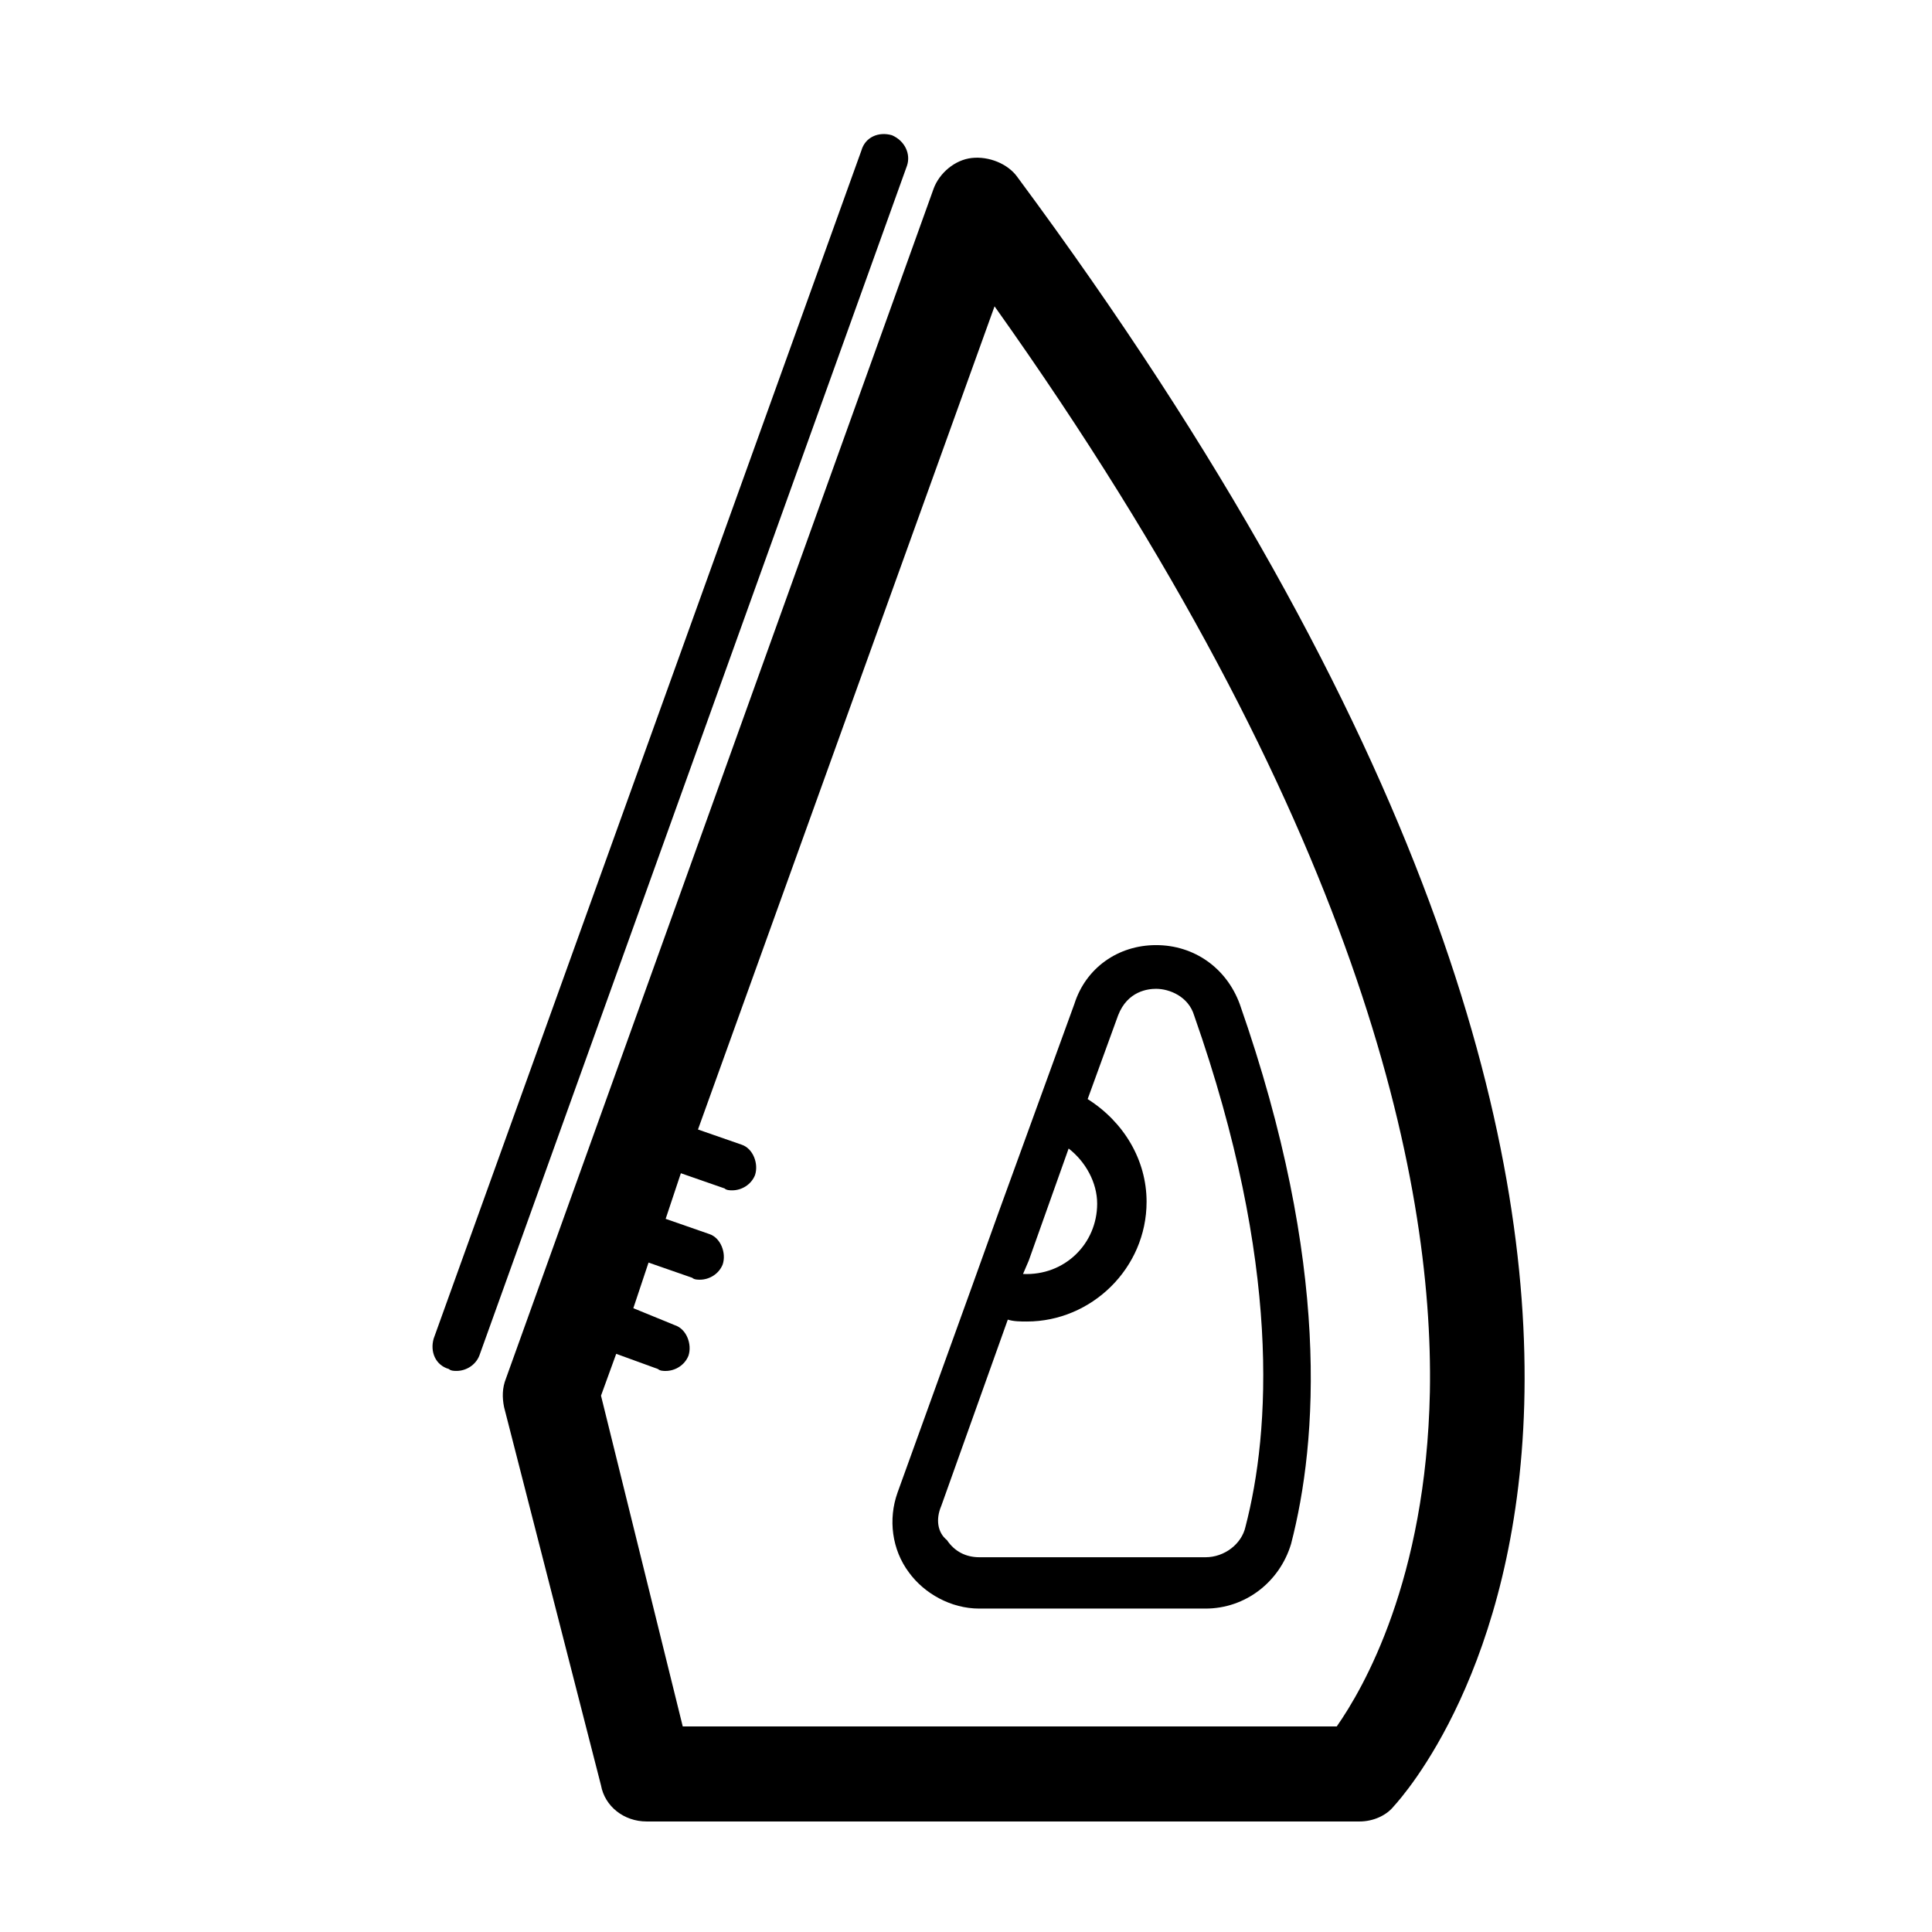 <?xml version="1.0" encoding="UTF-8"?>
<!-- The Best Svg Icon site in the world: iconSvg.co, Visit us! https://iconsvg.co -->
<svg fill="#000000" width="800px" height="800px" version="1.1" viewBox="144 144 512 512" xmlns="http://www.w3.org/2000/svg">
 <g>
  <path d="m303.27 617.14c1.008 5.543 6.047 9.57 12.094 9.57h188.93c3.527 0 7.055-1.512 9.07-4.031 5.039-5.543 120.41-134.52-99.754-431.77-2.519-3.527-7.559-5.543-12.09-5.039-4.535 0.504-8.566 4.031-10.078 8.062l-113.36 315.39c-1.008 2.519-1.008 5.039-0.504 7.559zm4.031-114.36 11.082 4.031c0.504 0.504 1.512 0.504 2.016 0.504 2.519 0 5.039-1.512 6.047-4.031 1.008-3.023-0.504-7.055-3.527-8.062l-11.082-4.535 4.031-12.09 11.586 4.031c0.504 0.504 1.512 0.504 2.016 0.504 2.519 0 5.039-1.512 6.047-4.031 1.008-3.023-0.504-7.055-3.527-8.062l-11.586-4.031 4.031-12.09 11.586 4.031c0.504 0.504 1.512 0.504 2.016 0.504 2.519 0 5.039-1.512 6.047-4.031 1.008-3.023-0.504-7.055-3.527-8.062l-11.586-4.031 78.594-218.15c96.73 136.03 116.38 231.25 115.37 287.68-1.008 49.879-17.637 78.594-24.688 88.672h-173.31l-21.664-87.664z"/>
  <path d="m380.35 179.83c-3.527-1.008-7.055 0.504-8.062 4.031l-113.36 314.88c-1.008 3.527 0.504 7.055 4.031 8.062 0.504 0.504 1.512 0.504 2.016 0.504 2.519 0 5.039-1.512 6.047-4.031l113.35-315.39c1.008-3.023-0.504-6.551-4.027-8.062z"/>
  <path d="m403.52 570.29h59.953c10.578 0 19.648-7.055 22.672-17.129 7.055-27.207 10.578-74.059-13.602-143.08-3.527-9.574-12.09-15.617-22.168-15.617s-18.641 6.047-21.664 15.617l-20.152 55.418-7.055 19.648-19.648 54.41c-2.519 7.055-1.512 15.113 3.023 21.16 4.031 5.543 11.086 9.574 18.641 9.574zm13.102-92.195 10.578-29.727c4.535 3.527 7.559 9.07 7.559 14.609 0 10.578-8.566 19.145-19.648 18.641zm-23.176 64.992 17.633-49.375c1.512 0.504 3.527 0.504 5.039 0.504 17.129 0 31.738-14.105 31.738-31.738 0-11.082-6.047-21.16-15.617-27.207l8.062-22.168c2.519-6.551 8.062-7.055 10.078-7.055 3.527 0 8.566 2.016 10.078 7.055 23.176 66 20.152 110.34 13.602 135.52-1.008 4.535-5.543 8.062-10.578 8.062h-59.961c-3.527 0-6.551-1.512-8.566-4.535-2.516-2.016-3.019-5.543-1.508-9.066z"/>
 </g>
</svg>